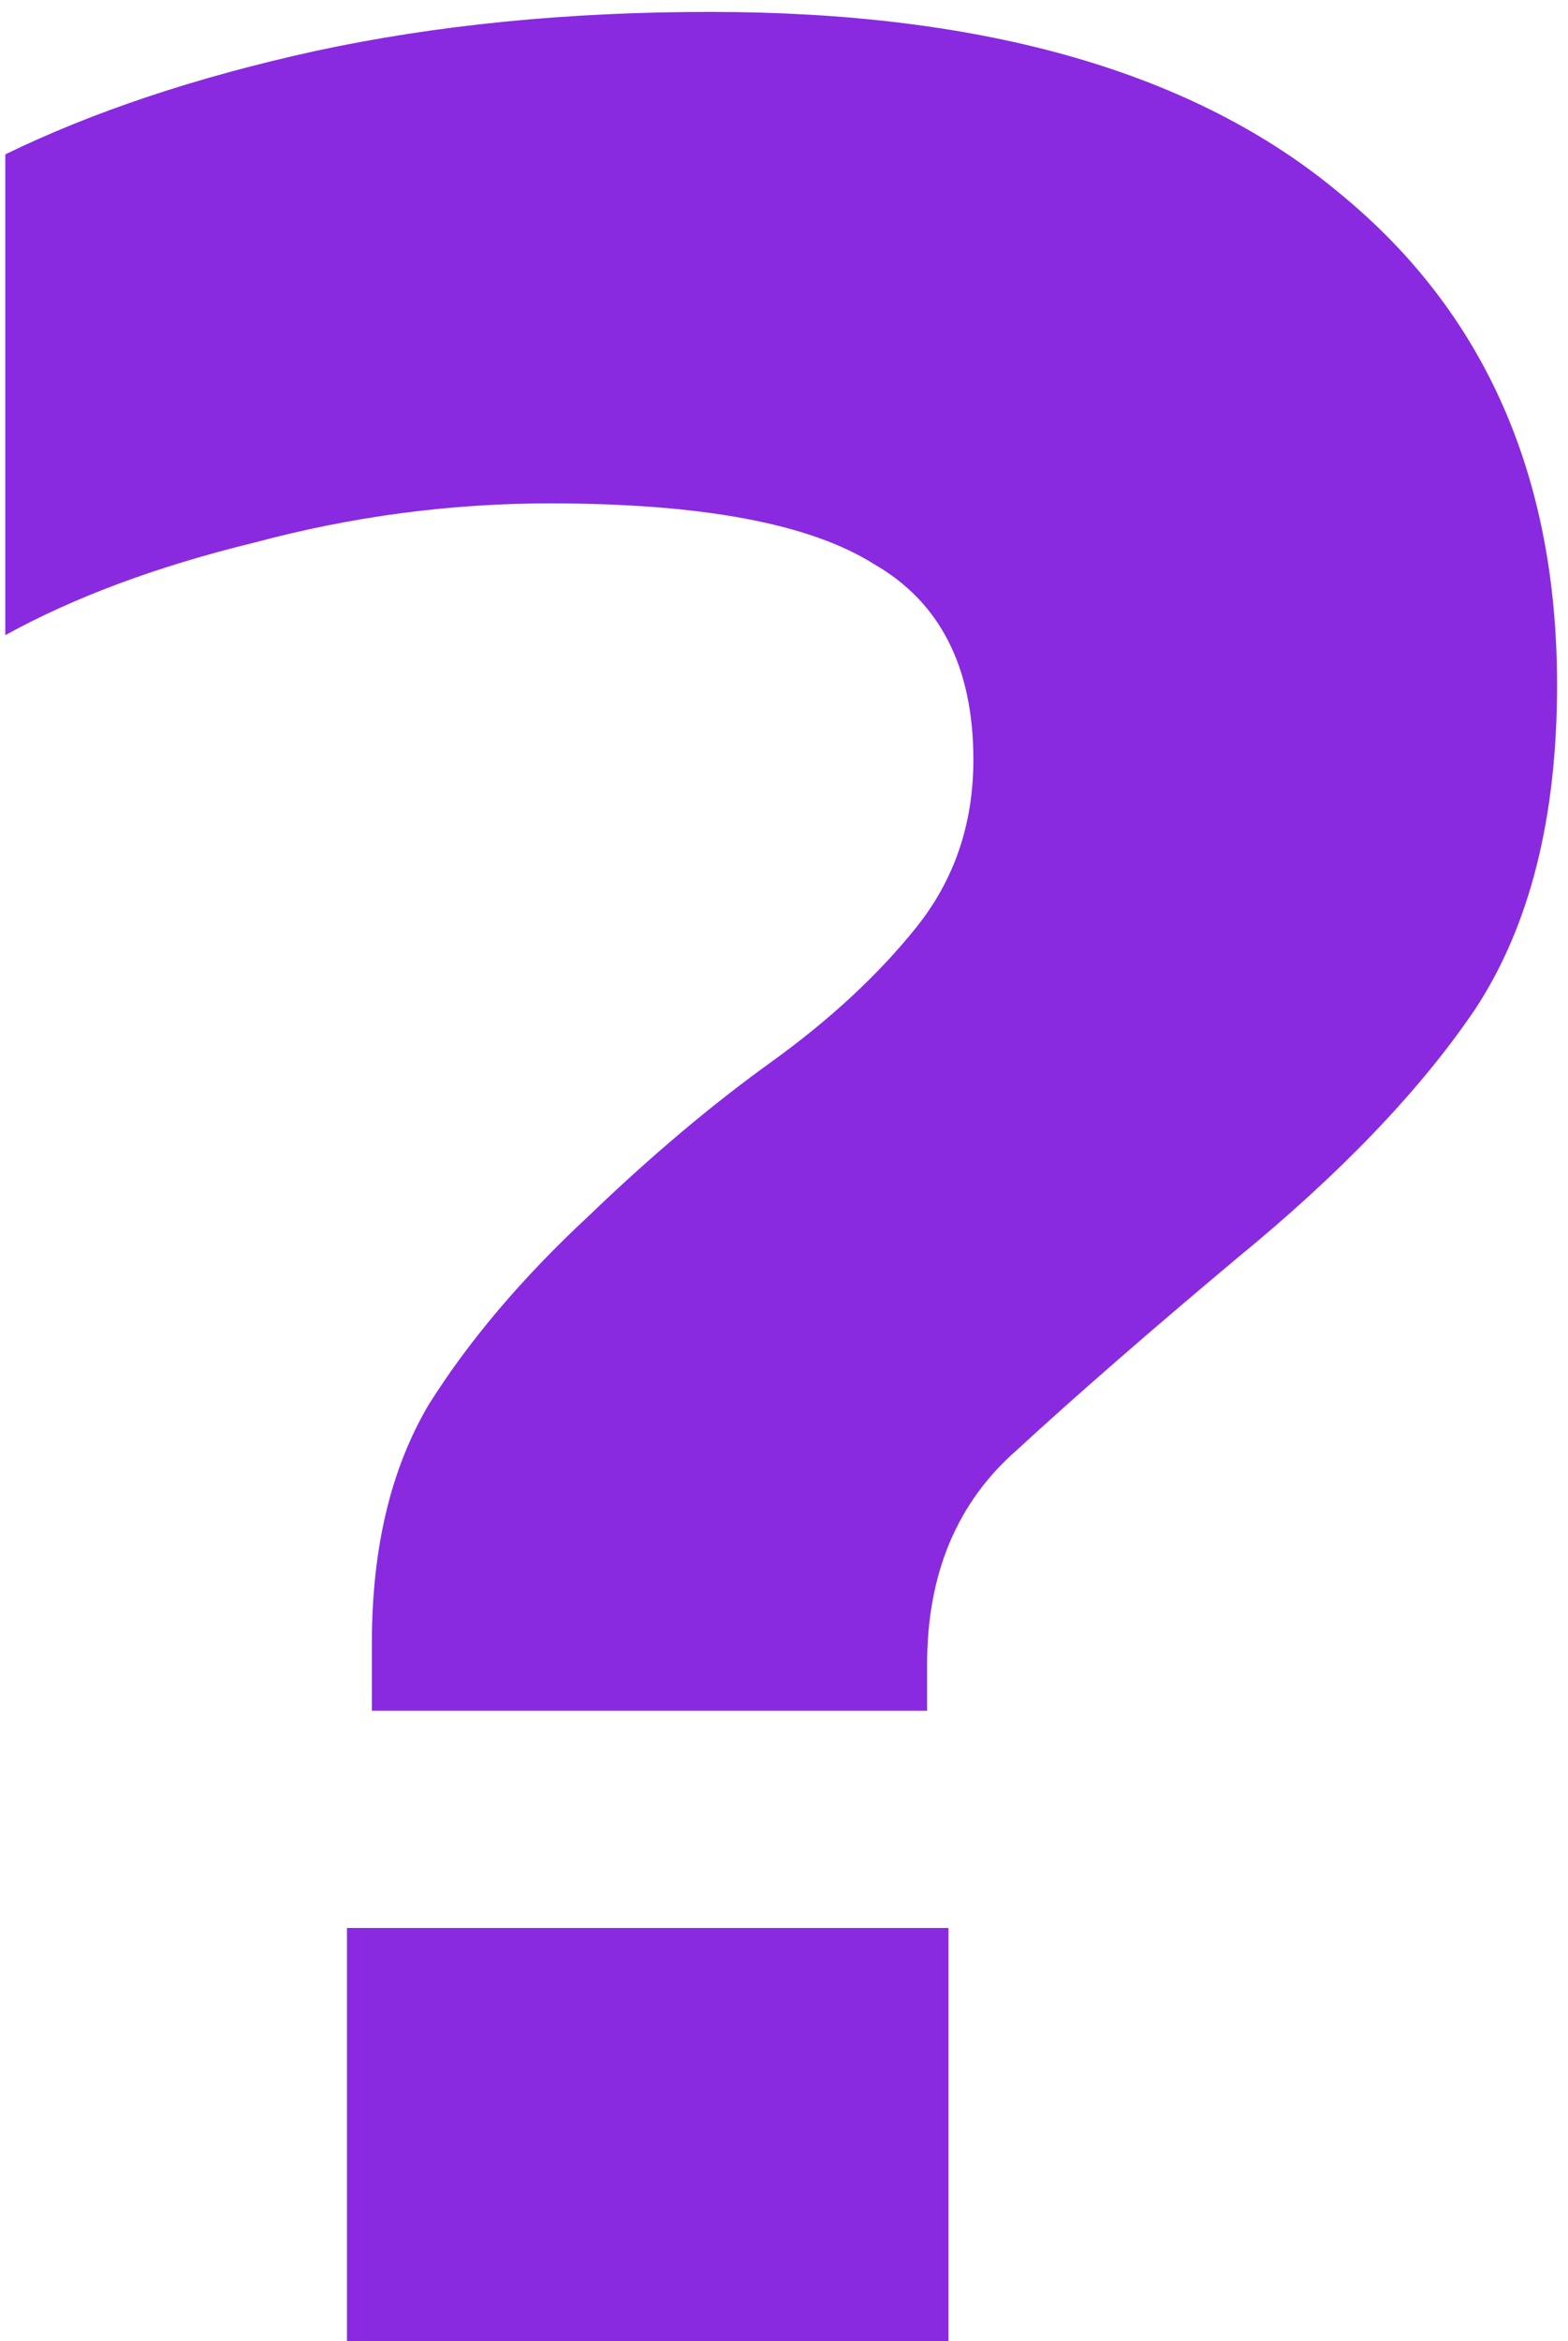 <svg width="126" height="188" viewBox="0 0 126 188" fill="none" xmlns="http://www.w3.org/2000/svg">
<path d="M29.883 137.378V131.944C29.883 124.317 31.408 117.93 34.459 112.782C37.7 107.634 41.99 102.581 47.329 97.624C52.286 92.857 57.148 88.758 61.915 85.326C66.681 81.894 70.59 78.271 73.641 74.458C76.691 70.645 78.217 66.164 78.217 61.016C78.217 53.58 75.547 48.337 70.209 45.286C65.061 42.045 56.385 40.424 44.183 40.424C36.175 40.424 28.262 41.473 20.445 43.57C12.627 45.477 5.954 47.955 0.425 51.006V12.396C7.479 8.964 15.773 6.199 25.307 4.102C35.031 2.005 45.613 0.956 57.053 0.956C79.17 0.956 96.044 5.818 107.675 15.542C119.305 25.075 125.121 38.231 125.121 55.01C125.121 65.687 122.928 74.363 118.543 81.036C114.157 87.519 107.77 94.192 99.381 101.056C92.326 106.967 86.415 112.115 81.649 116.5C76.882 120.695 74.499 126.415 74.499 133.66V137.378H29.883ZM27.881 188V154.824H76.215V188H27.881Z" fill="#892AE1"/>
</svg>
